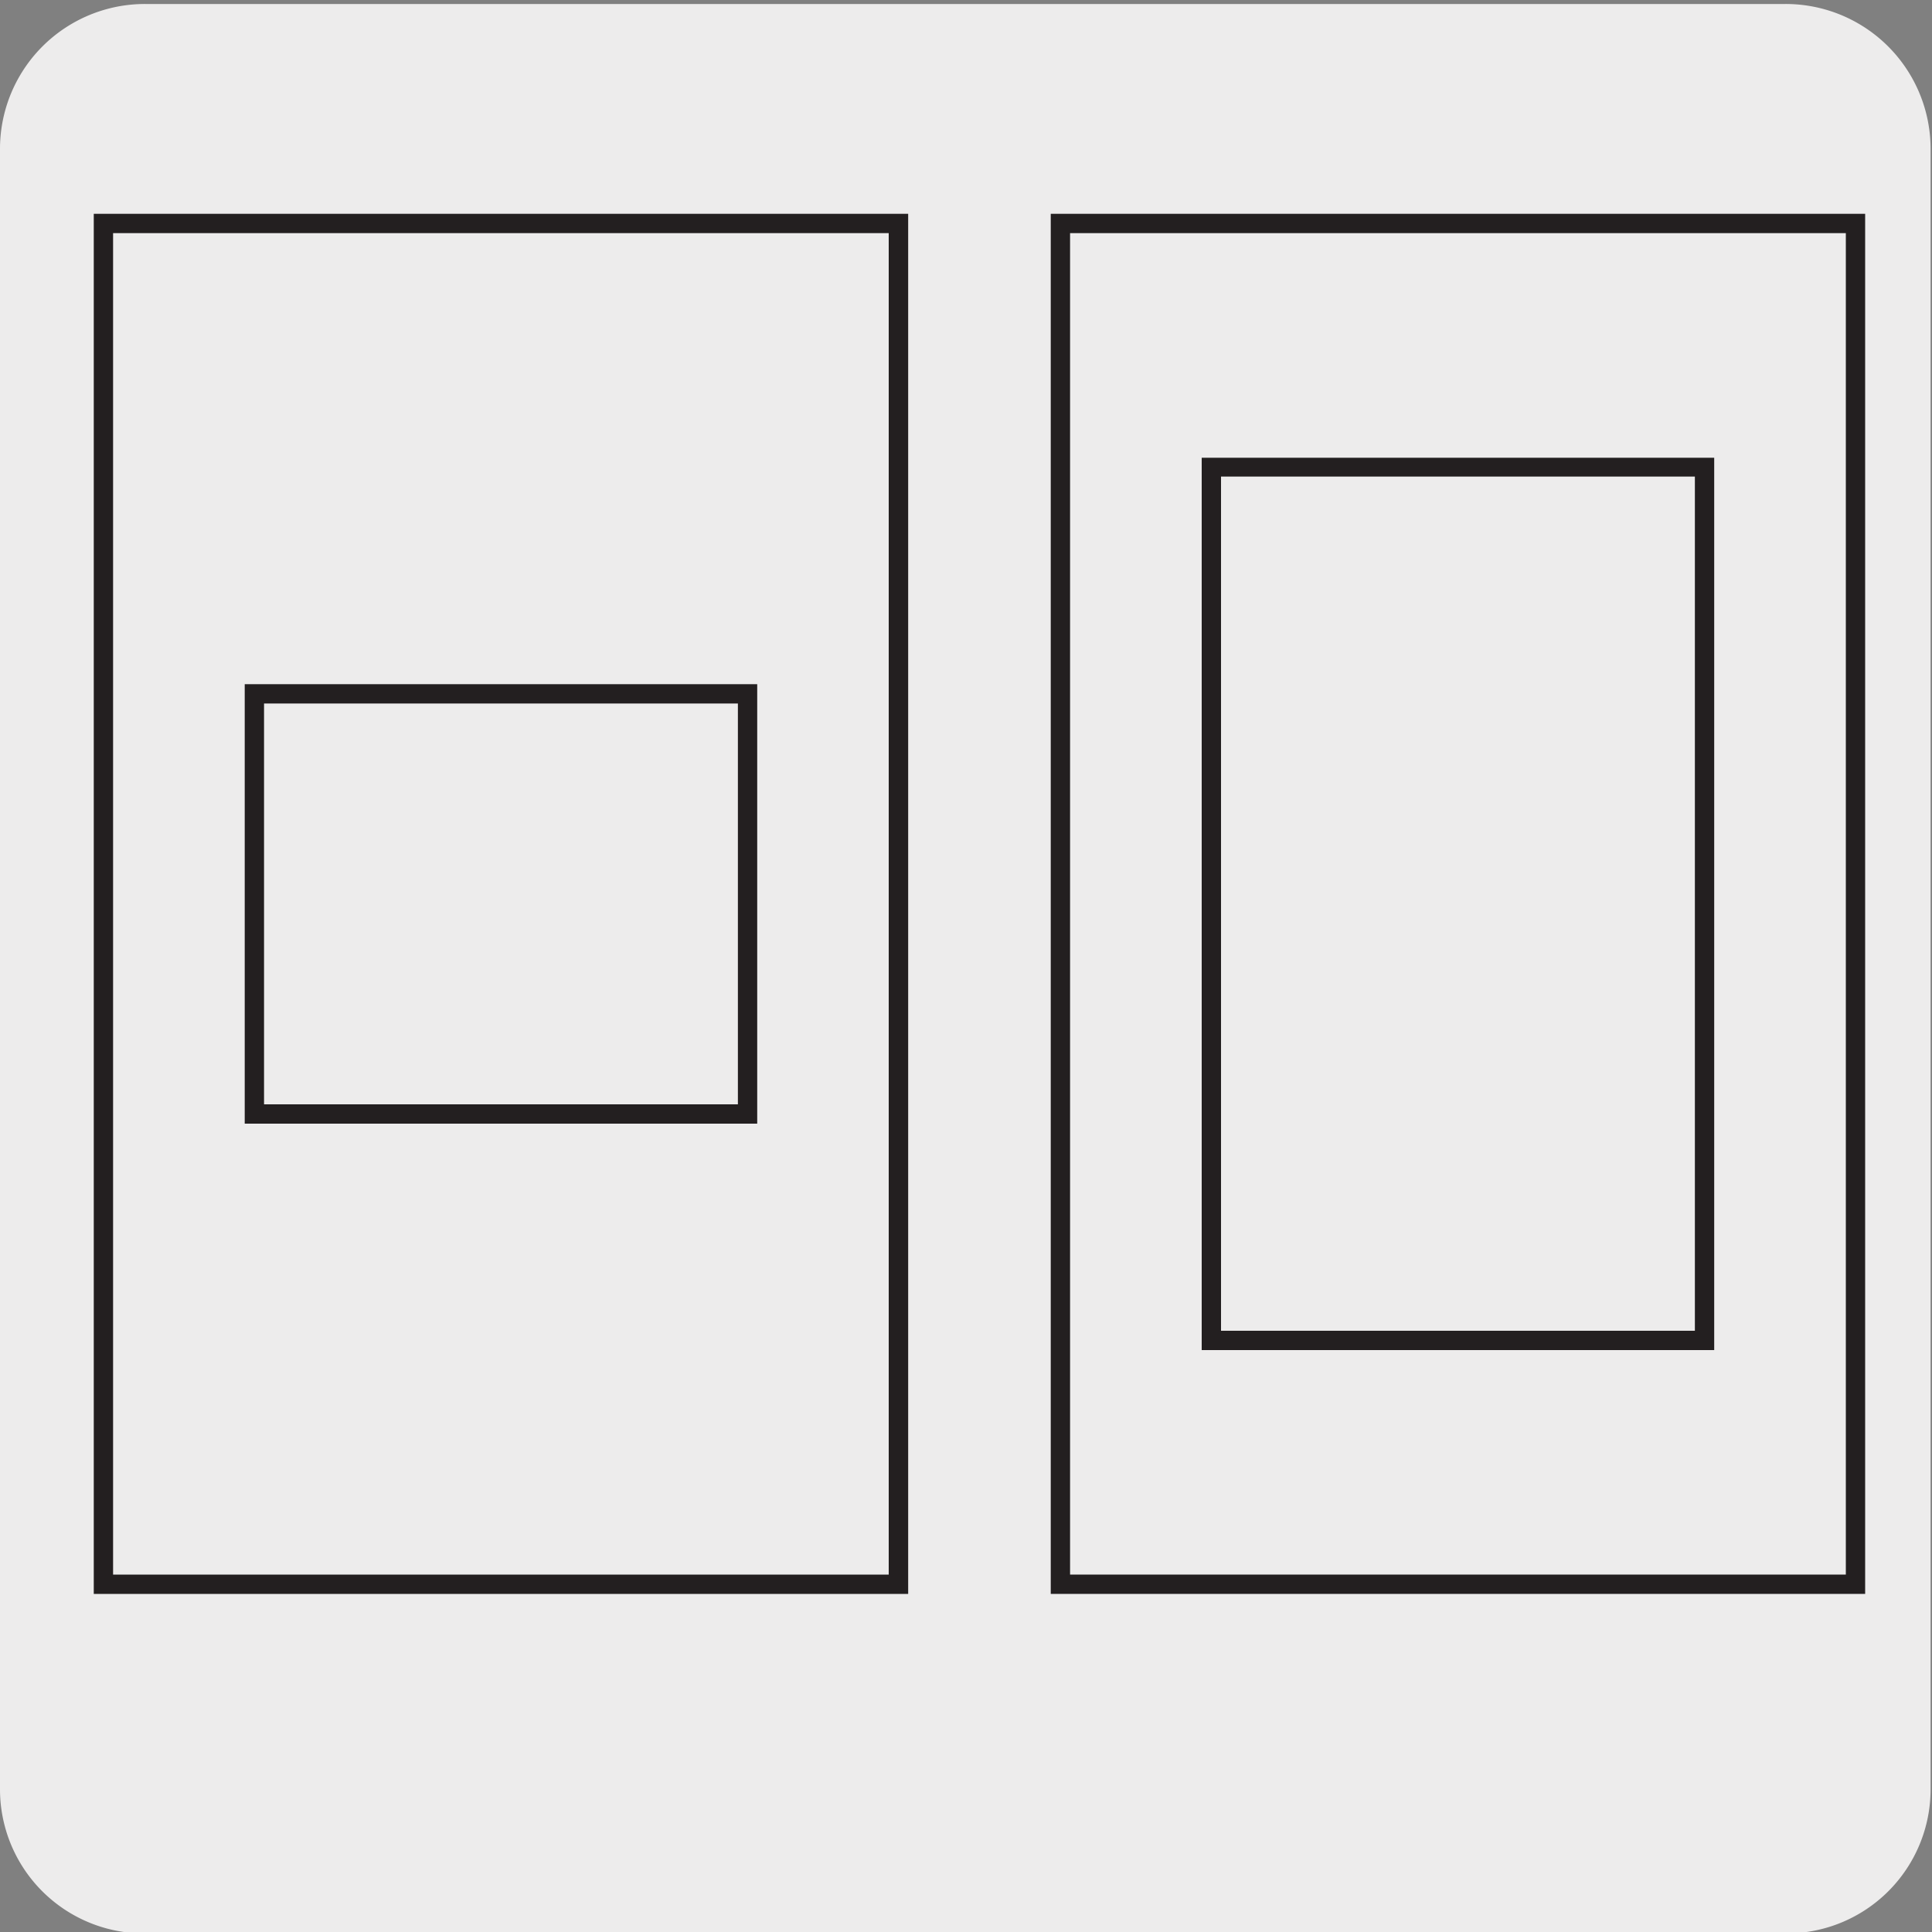 <svg xmlns="http://www.w3.org/2000/svg" viewBox="0 0 150 150"><rect x="0" y="0" width="150" height="150" fill="#808080" stroke="none"/><defs><style>.cls-1{fill:#edecec;}.cls-2{fill:#231f20;}</style></defs><title>47057-03</title><g id="Capa_2" data-name="Capa 2"><path class="cls-1" d="M11.29.31H138.6a11.25,11.25,0,0,1,11.29,11.21v127.4a11.19,11.19,0,0,1-11.19,11.19H11.23A11.19,11.19,0,0,1,0,138.92H0V11.55A11.25,11.25,0,0,1,11.29.31Z"/></g><g id="Capa_3" data-name="Capa 3"><path class="cls-2" d="M144.81,123.75H81.58V16.6h63.23Zm-61.73-1.5h60.23V18.1H83.08Z"/><path class="cls-2" d="M133.09,104.82H93.3V35.54h39.79Zm-38.29-1.5h36.79V37H94.8Z"/><path class="cls-2" d="M70.51,123.75H7.28V16.6H70.51Zm-61.73-1.5H69V18.1H8.78Z"/><path class="cls-2" d="M58.79,87.24H19V53.12H58.79ZM20.5,85.74H57.29V54.62H20.5Z"/></g></svg>